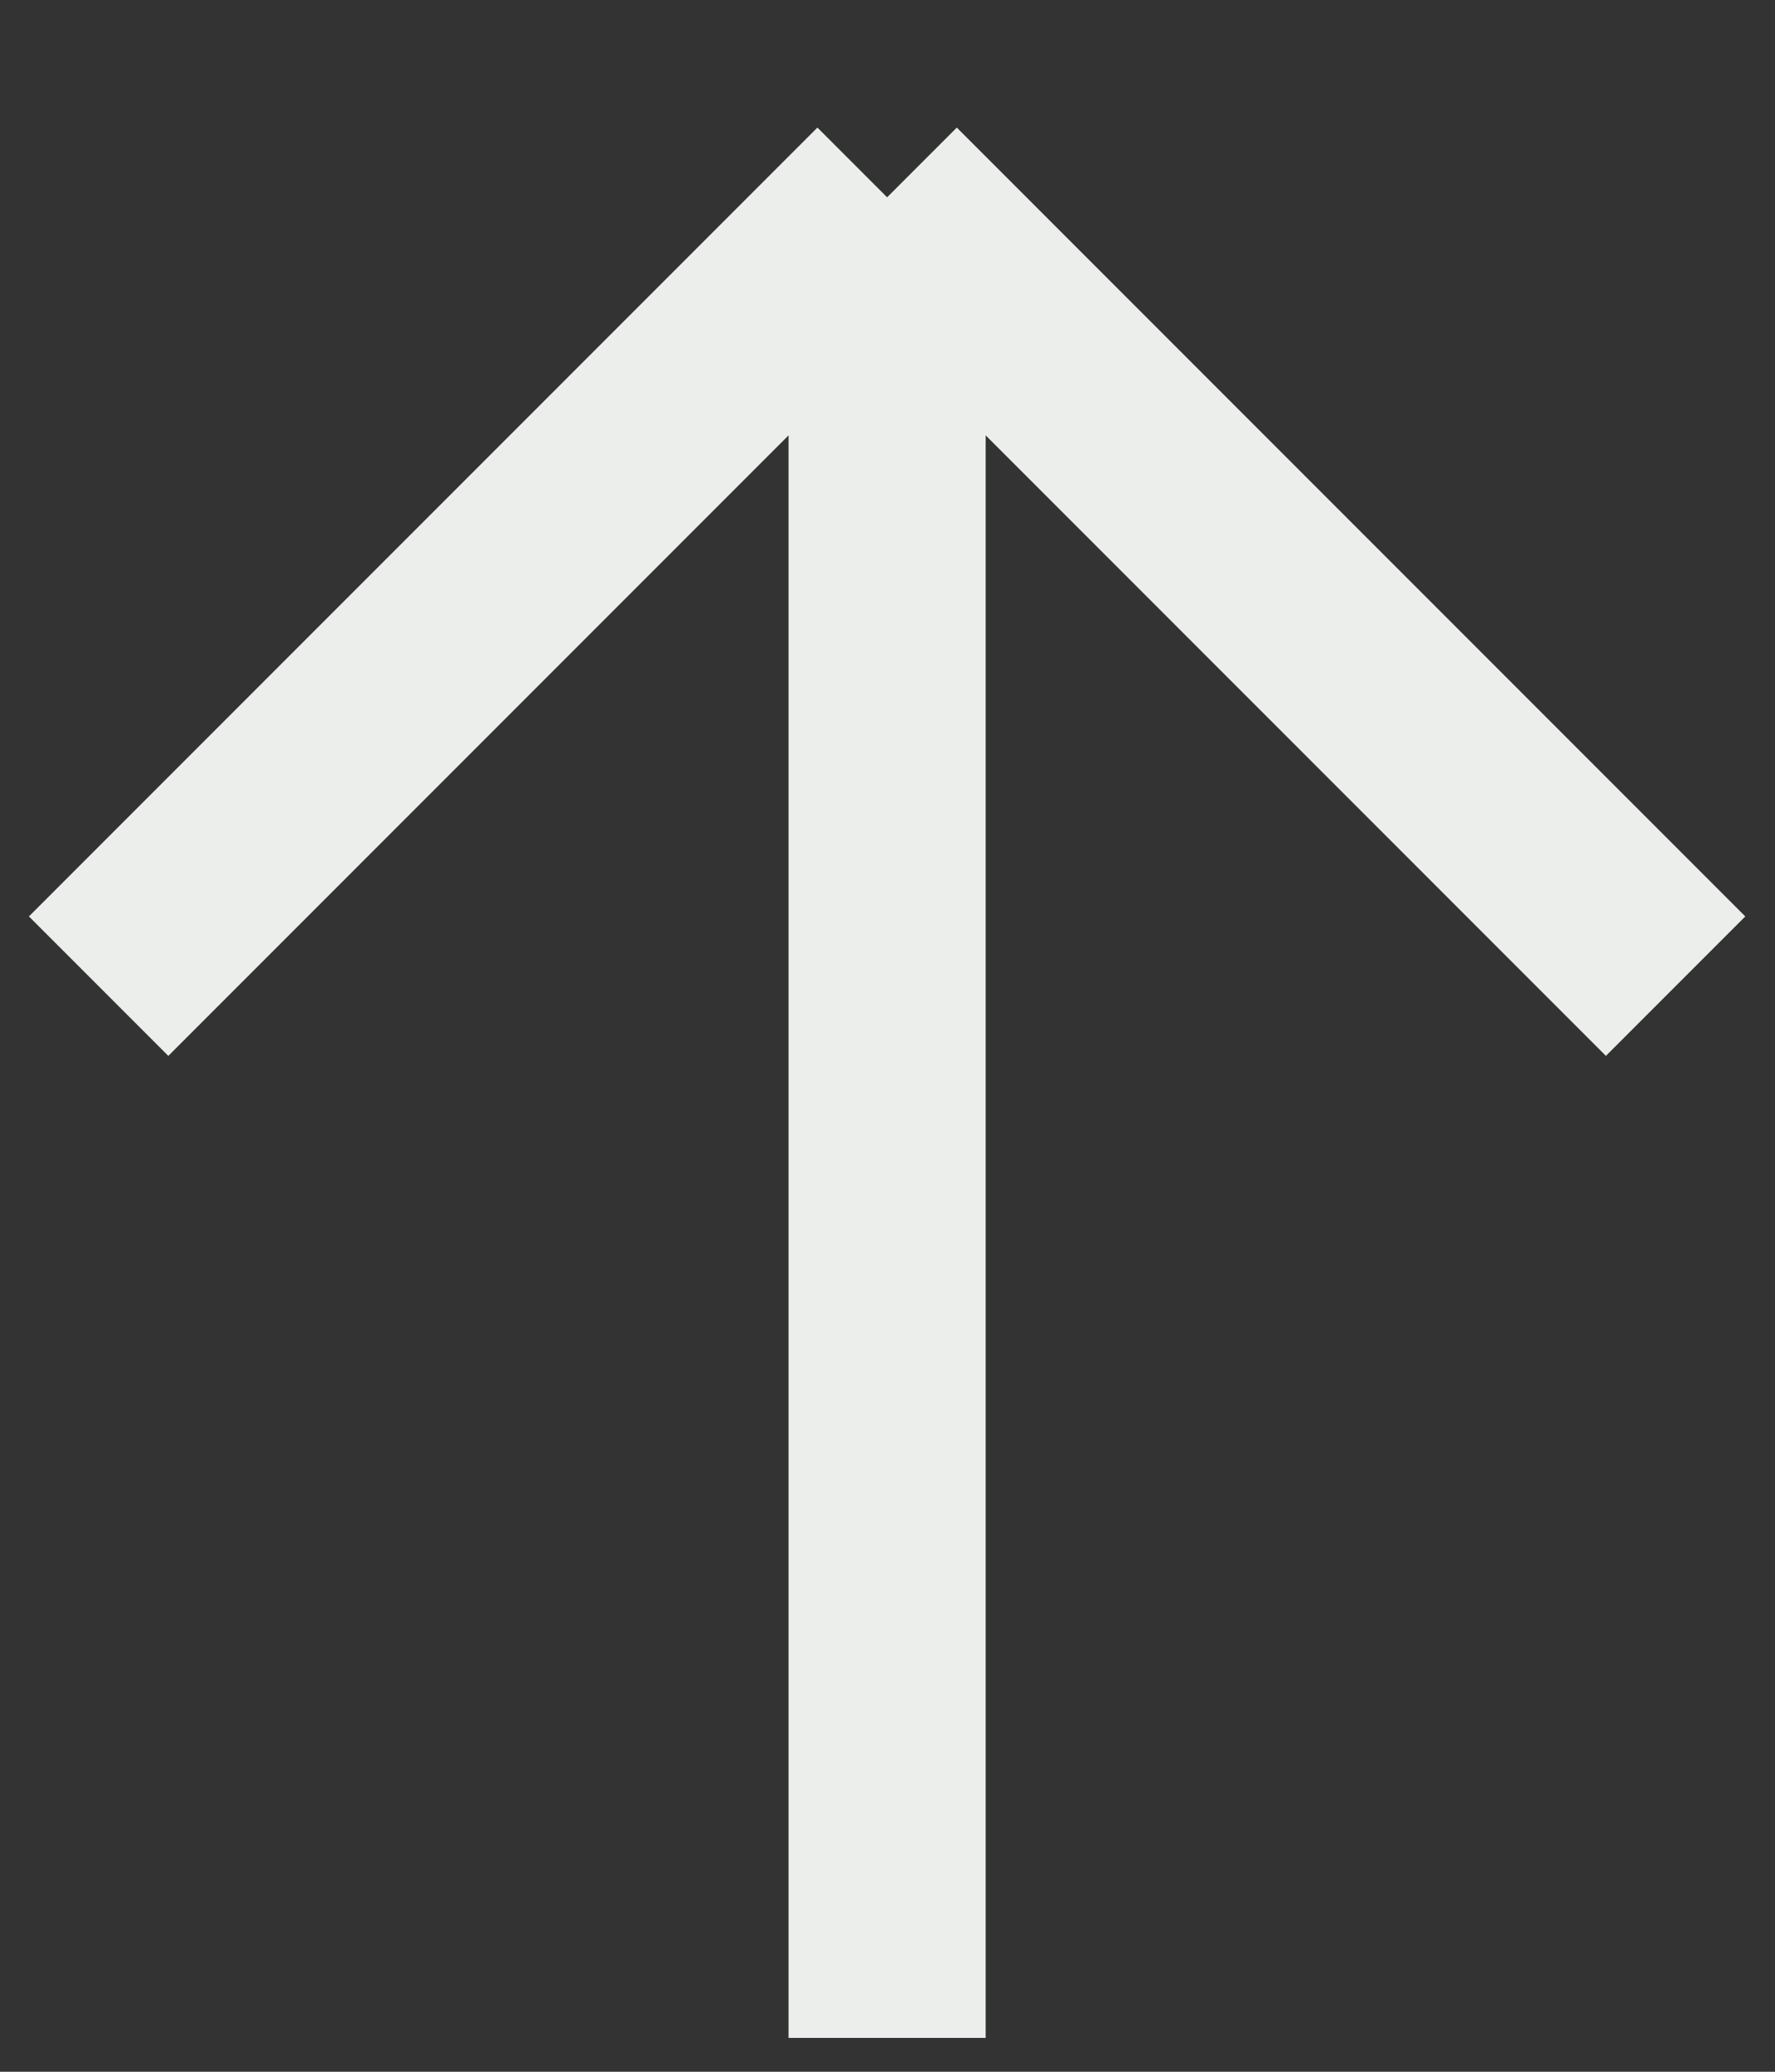 <svg width="18" height="21" viewBox="0 0 18 21" fill="none" xmlns="http://www.w3.org/2000/svg">
<rect x="0" y="0" width="18" height="21" fill="#333333" stroke="none"/>
<path d="M8.996 20.657L8.996 2M8.996 2L1 9.996M8.996 2L16.992 9.996" stroke="#ECEEEC" stroke-width="1.999"/>
</svg>
